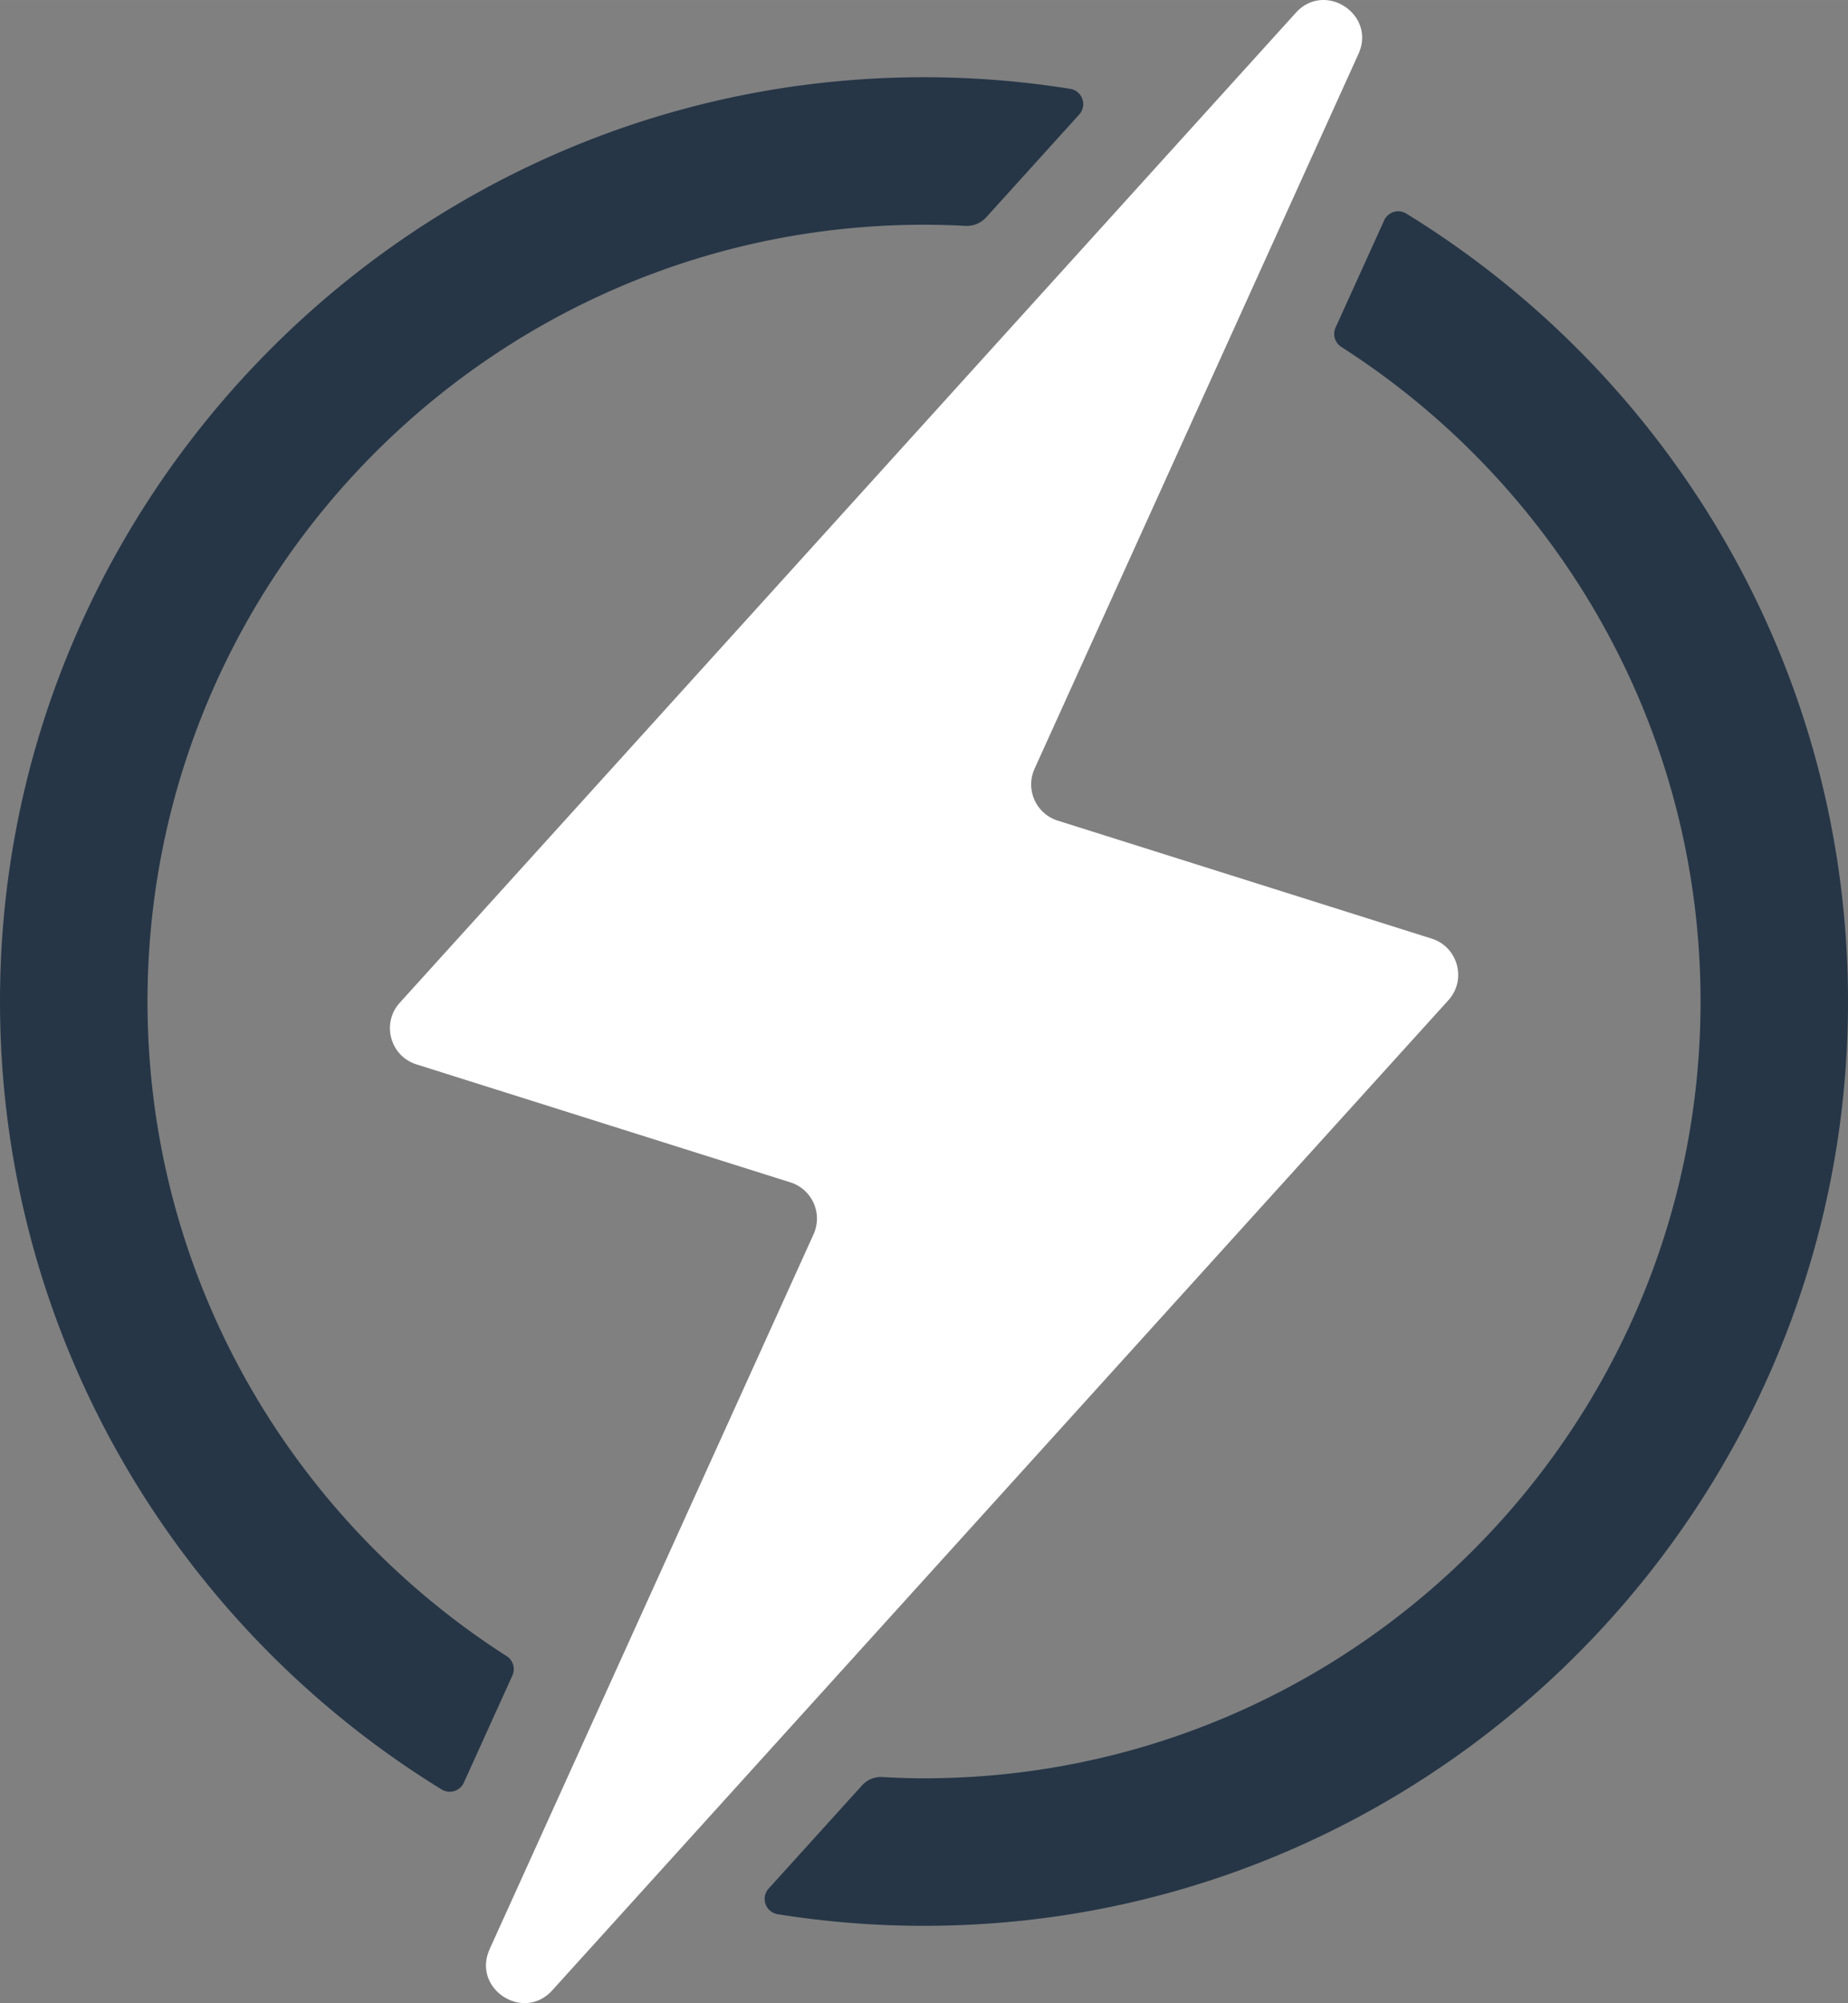 <svg xmlns="http://www.w3.org/2000/svg" width="419.995" height="455.129" viewBox="0 0 111.124 120.419"><rect x="0" y="0" width="111.124" height="120.419" fill="#808080" stroke="none"/><path d="M76.624 145.34a.929.929 0 0 0-.35-1.164c-12.972-8.305-21.592-22.839-21.592-39.352 0-25.749 20.947-46.696 46.696-46.696.828 0 1.654.024 2.471.069.482.026.947-.161 1.27-.519l5.59-6.178a.93.93 0 0 0-.544-1.542 55.717 55.717 0 0 0-13.491-.5c-27.805 2.339-49.737 25.283-50.819 53.165-.812 20.923 10.017 39.436 26.52 49.575a.93.93 0 0 0 1.328-.413zM129.045 57.864l-2.923 6.447a.928.928 0 0 0 .349 1.165c12.975 8.302 21.598 22.836 21.598 39.351 0 25.75-20.947 46.696-46.696 46.696-.84 0-1.67-.029-2.498-.076a1.527 1.527 0 0 0-1.222.497l-5.62 6.207a.93.93 0 0 0 .545 1.543c4.35.696 8.863.889 13.486.503 27.805-2.331 49.739-25.273 50.829-53.155.817-20.931-10.017-39.447-26.522-49.588a.93.93 0 0 0-1.328.412z" class="st0" style="fill:#263647;stroke-width:.265" transform="translate(-45.812 -44.618)"/><path d="m75.253 161.797 19.481-42.981a2.282 2.282 0 0 0-1.391-3.117l-22.487-7.094c-1.585-.5-2.12-2.473-1.006-3.704l53.883-59.515c1.746-1.929 4.841.103 3.767 2.471l-19.478 42.976a2.282 2.282 0 0 0 1.391 3.117l22.487 7.094c1.585.5 2.12 2.473 1.006 3.704l-53.883 59.52c-1.746 1.93-4.842-.1-3.767-2.47z" style="fill:#fff;stroke-width:.265;fill-opacity:1" transform="translate(-45.812 -44.618)"/></svg>